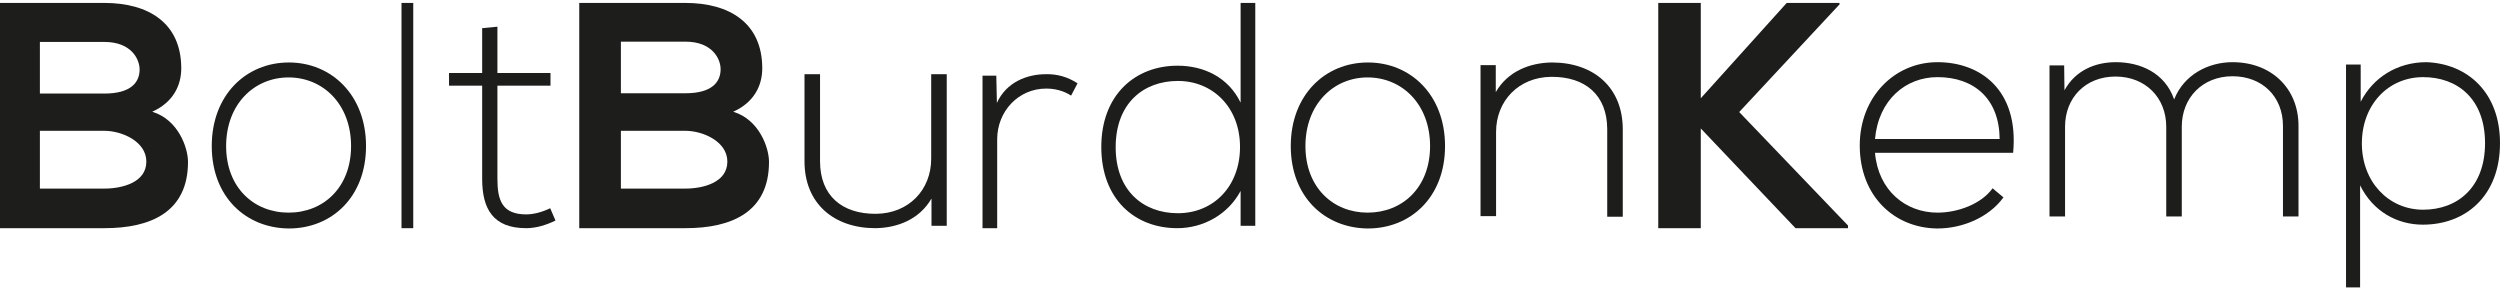 <?xml version="1.0" encoding="UTF-8"?>
<!-- Generator: Adobe Illustrator 27.8.0, SVG Export Plug-In . SVG Version: 6.00 Build 0)  -->
<svg xmlns="http://www.w3.org/2000/svg" xmlns:xlink="http://www.w3.org/1999/xlink" version="1.1" id="Layer_1" x="0px" y="0px" viewBox="0 0 852.4 101" style="enable-background:new 0 0 852.4 101;" xml:space="preserve">
<style type="text/css">
	.st0{fill-rule:evenodd;clip-rule:evenodd;fill:#1D1D1B;}
</style>
<g id="Symbols">
	<g id="Desktop-Nav" transform="translate(-40, -31)">
		<g id="Group-18" transform="translate(40, 31)">
			<path id="Fill-1" class="st0" d="M13.6,64.3h22c5.9,0,14.3-2,14.3-9.2c0-6.9-8.4-10.5-14.3-10.5h-22     C13.6,44.6,13.6,64.3,13.6,64.3z M13.6,31.9h22c9,0,12-3.8,12-8.2c0-3.5-2.8-9.4-12-9.4h-22C13.6,14.3,13.6,31.9,13.6,31.9z      M61.8,23.3c0,5.9-2.8,11.6-9.9,14.8c8.9,2.7,12.2,12.3,12.2,17.1c0,17.1-12.7,22.6-28.5,22.6H-0.6V1h36.2     C50.6,1,61.8,7.8,61.8,23.3L61.8,23.3z"></path>
			<path id="Fill-3" class="st0" d="M119.7,49.8c0-14.2-9.5-23.4-21.3-23.4s-21.3,9.2-21.3,23.4s9.5,22.7,21.3,22.7     S119.7,64,119.7,49.8 M72.2,49.8c0-17.4,11.7-28.5,26.3-28.5c14.5,0,26.3,11.1,26.3,28.5s-11.7,28.1-26.3,28.1     C83.9,77.8,72.2,67.2,72.2,49.8"></path>
			<g id="Clip-6">
			</g>
			<polygon id="Fill-5" class="st0" points="136.9,77.8 140.9,77.8 140.9,1 136.9,1    "></polygon>
			<path id="Fill-7" class="st0" d="M169.6,9.1v15.8h18.1v4.3h-18.1V61c0,7.1,1.5,12.1,9.8,12.1c2.6,0,5.5-0.8,8.2-2.1l1.8,4.2     c-3.3,1.6-6.7,2.6-10,2.6c-11.3,0-15-6.6-15-16.8V29.2h-11.3v-4.3h11.3V9.6L169.6,9.1z"></path>
			<path id="Fill-8" class="st0" d="M211.7,64.3h22c5.9,0,14.3-2,14.3-9.2c0-6.9-8.4-10.5-14.3-10.5h-22V64.3z M211.7,31.8h22     c9,0,12-3.8,12-8.2c0-3.5-2.8-9.4-12-9.4h-22V31.8z M259.9,23.3c0,5.9-2.8,11.6-9.9,14.8c8.9,2.7,12.2,12.3,12.2,17.1     c0,17.1-12.7,22.6-28.5,22.6h-36.2V1h36.2C248.7,1,259.9,7.8,259.9,23.3L259.9,23.3z"></path>
			<path id="Fill-9" class="st0" d="M317.6,77v-9.3c-4.1,7.1-11.6,10-19.1,10.1c-14.3,0-24.2-8.5-24.2-22.8V25.3h5.3V55     c0,11.7,7.5,18,19.1,17.9c11.1-0.1,18.8-8.1,18.8-18.8V25.3h5.3V77H317.6z"></path>
			<path id="Fill-10" class="st0" d="M339.7,25.8l0.2,9.3c3.2-7.1,10.3-9.8,16.7-9.8c3.8-0.1,7.4,0.9,10.8,3.1l-2.2,4.2     c-2.6-1.7-5.6-2.4-8.5-2.4c-9.5,0-16.7,7.8-16.7,17.3v30.3h-5v-52C335,25.8,339.7,25.8,339.7,25.8z"></path>
			<path id="Fill-11" class="st0" d="M380.4,50.2c0,14.9,9.5,22.5,21.2,22.5c12.2,0,21.2-9.2,21.2-22.6s-9.2-22.5-21.2-22.5     C390,27.6,380.4,35.1,380.4,50.2L380.4,50.2z M428,1v76h-5V65.1c-4.3,8.1-12.8,12.7-21.6,12.7c-14.5,0-25.9-9.9-25.9-27.7     c0-17.7,11.5-27.7,26-27.7c8.9,0,17.3,3.9,21.5,12.6V1H428z"></path>
			<path id="Fill-12" class="st0" d="M487.6,49.8c0-14.2-9.5-23.4-21.3-23.4c-11.7,0-21.2,9.2-21.2,23.4s9.5,22.7,21.2,22.7     C478.1,72.5,487.6,64,487.6,49.8 M440.1,49.8c0-17.4,11.7-28.5,26.3-28.5c14.6,0,26.3,11.1,26.3,28.5S481,77.9,466.4,77.9     C451.8,77.8,440.1,67.2,440.1,49.8"></path>
			<path id="Fill-13" class="st0" d="M510,22.2v9.2c4.1-7.1,11.6-10,19.1-10.1c14.3,0,24.2,8.5,24.2,22.8v29.8H548V44.1     c0-11.7-7.5-18-19.1-17.9c-11.1,0.1-18.8,8.2-18.8,18.8v28.7h-5.3V22.2H510z"></path>
			<polygon id="Fill-14" class="st0" points="627.2,1.5 593,38.2 630.1,76.9 630.1,77.8 612.2,77.8 579.9,43.8 579.9,77.8      565.4,77.8 565.4,1 579.9,1 579.9,33.5 609.2,1 627.2,1    "></polygon>
			<path id="Fill-15" class="st0" d="M681.8,47.4c-0.1-13.6-8.6-21.1-21.2-21.1c-10.8,0-20.1,7.7-21.3,21.1H681.8z M634.1,49.6     c0-16.5,11.8-28.4,26.5-28.4s27.8,9.5,25.8,30.9h-47.1c1.1,12.9,10.5,20.4,21.3,20.4c6.9,0,14.9-2.9,18.8-8.3l3.7,3.1     c-5.1,7-14.2,10.6-22.5,10.6C646,77.8,634.1,67,634.1,49.6L634.1,49.6z"></path>
			<path id="Fill-16" class="st0" d="M778.4,73.8V42.9c0-9.9-7-16.9-17.2-16.9s-17.3,7.3-17.3,17.2v30.6h-5.3V43.2     c0-9.9-7.1-17.1-17.3-17.1s-17.2,7.2-17.2,17.1v30.6h-5.3V22.3h5l0.1,8.5c3.7-6.8,10.5-9.6,17.5-9.6c8.2,0,16.7,3.5,19.9,12.7     c3.3-8.4,11.6-12.7,19.9-12.7c13.2,0,22.5,8.9,22.5,21.7v30.9C783.7,73.8,778.4,73.8,778.4,73.8z"></path>
			<path id="Fill-17" class="st0" d="M847.3,48.8c0-15.1-9.4-22.5-21.1-22.5c-12,0-20.9,9.5-20.9,22.6s9.1,22.6,20.9,22.6     C837.9,71.5,847.3,63.9,847.3,48.8L847.3,48.8z M799.9,98V22h5v12.7c4.1-8.1,12.3-13.5,22.4-13.5c14,0.5,25.1,10.3,25.1,27.6     c0,18-11.7,27.8-26.3,27.8c-8.8,0-17-4.5-21.4-13.4V98H799.9z"></path>
		</g>
	</g>
</g>
</svg>
